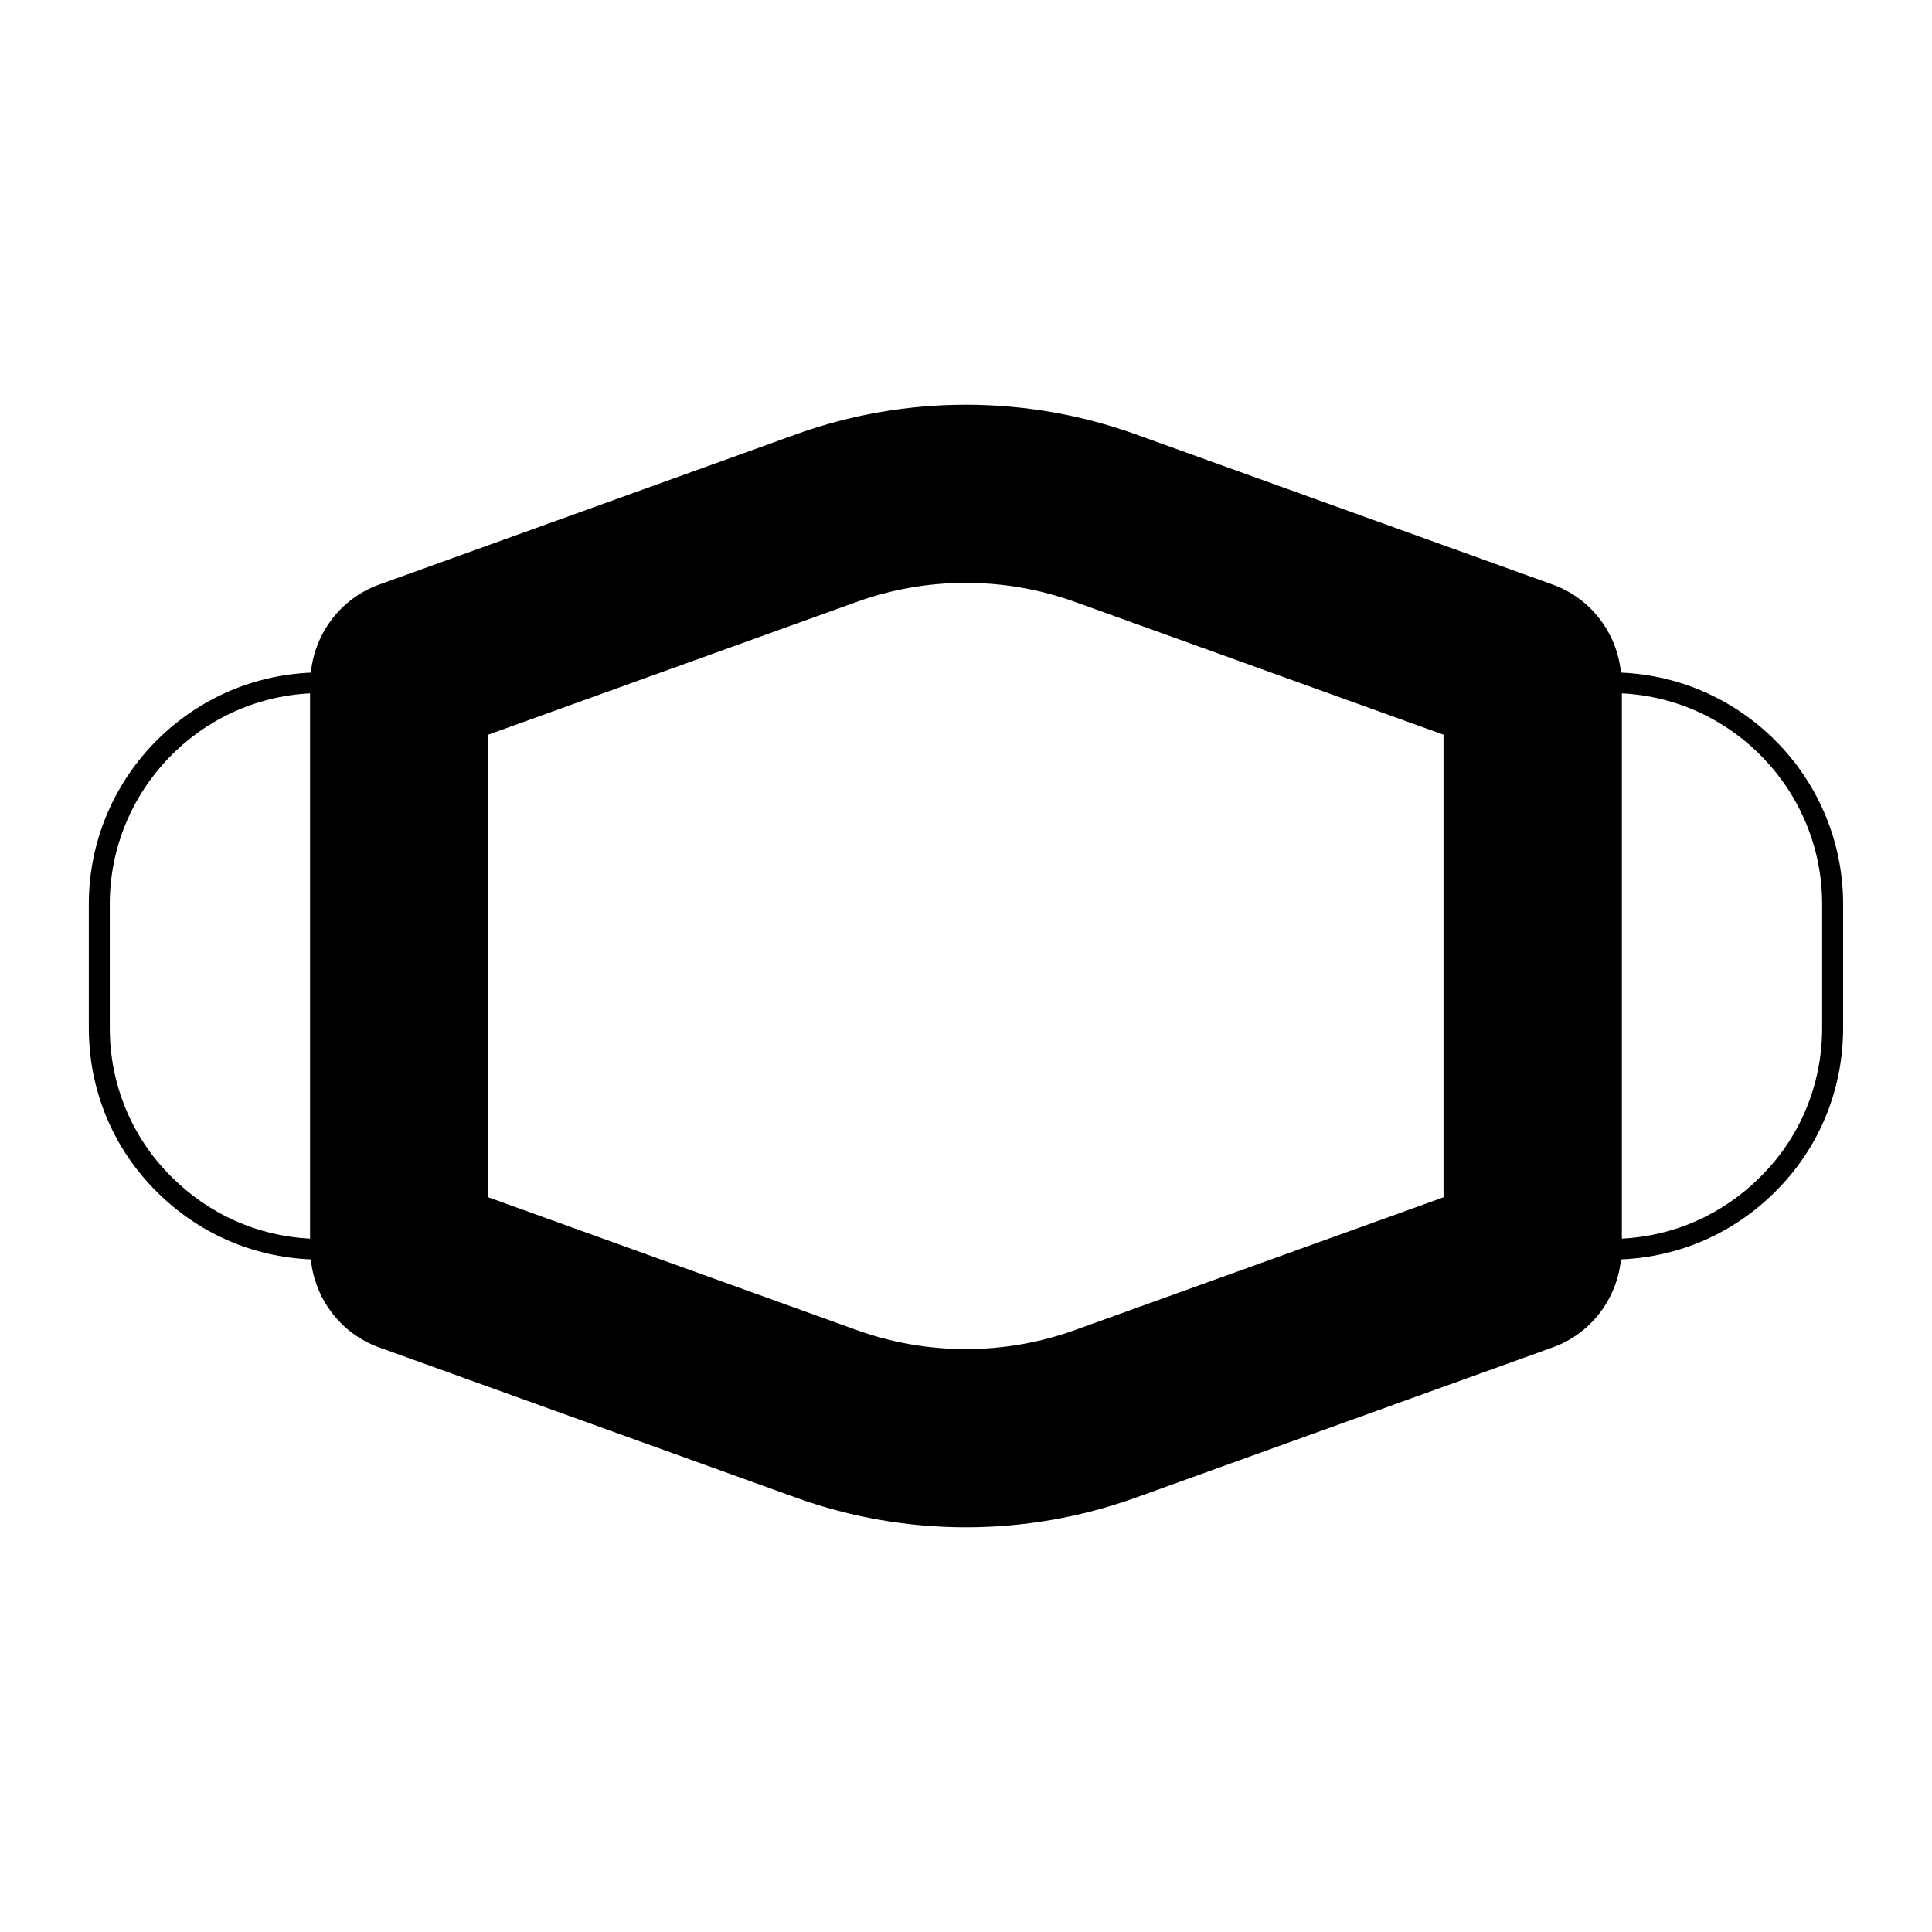 <?xml version="1.0" encoding="UTF-8"?>
<!-- Uploaded to: SVG Repo, www.svgrepo.com, Generator: SVG Repo Mixer Tools -->
<svg fill="#000000" width="800px" height="800px" version="1.1" viewBox="144 144 512 512" xmlns="http://www.w3.org/2000/svg">
 <path d="m573.57 322.25c-1.039-10.512-7.988-19.688-18.062-23.324l-110.57-39.836c-29.008-10.445-60.969-10.434-89.969 0.008l-110.53 39.832c-10.074 3.637-17.027 12.816-18.062 23.324-32.664 1.359-58.84 28.328-58.84 61.375v32.746c0 16.508 6.387 31.934 17.98 43.43 11.039 11.039 25.465 17.309 40.859 17.945 1.039 10.508 7.988 19.688 18.062 23.316l110.53 39.832c14.508 5.231 29.738 7.848 44.988 7.848 15.234 0 30.48-2.617 44.98-7.84l110.57-39.84c10.074-3.629 17.027-12.809 18.062-23.316 15.402-0.629 29.852-6.898 40.891-17.938 11.602-11.5 17.988-26.93 17.988-43.438v-32.746c0-33.059-26.195-60.027-58.879-61.379m-400.48 94.125v-32.746c0-29.918 23.566-54.426 53.078-55.879v144.5c-13.84-0.68-26.785-6.438-36.734-16.383-10.543-10.461-16.344-24.484-16.344-39.496m353.46 44.922-97.629 35.172c-9.32 3.363-19.062 5.059-28.969 5.059s-19.656-1.703-28.969-5.059l-97.582-35.172v-122.6l97.574-35.164c9.32-3.363 19.07-5.066 28.977-5.066s19.648 1.703 28.969 5.059l97.629 35.18zm100.34-44.922c0 15.012-5.809 29.035-16.359 39.504-9.934 9.934-22.887 15.691-36.719 16.375v-144.5c29.508 1.449 53.078 25.961 53.078 55.879z"/>
</svg>